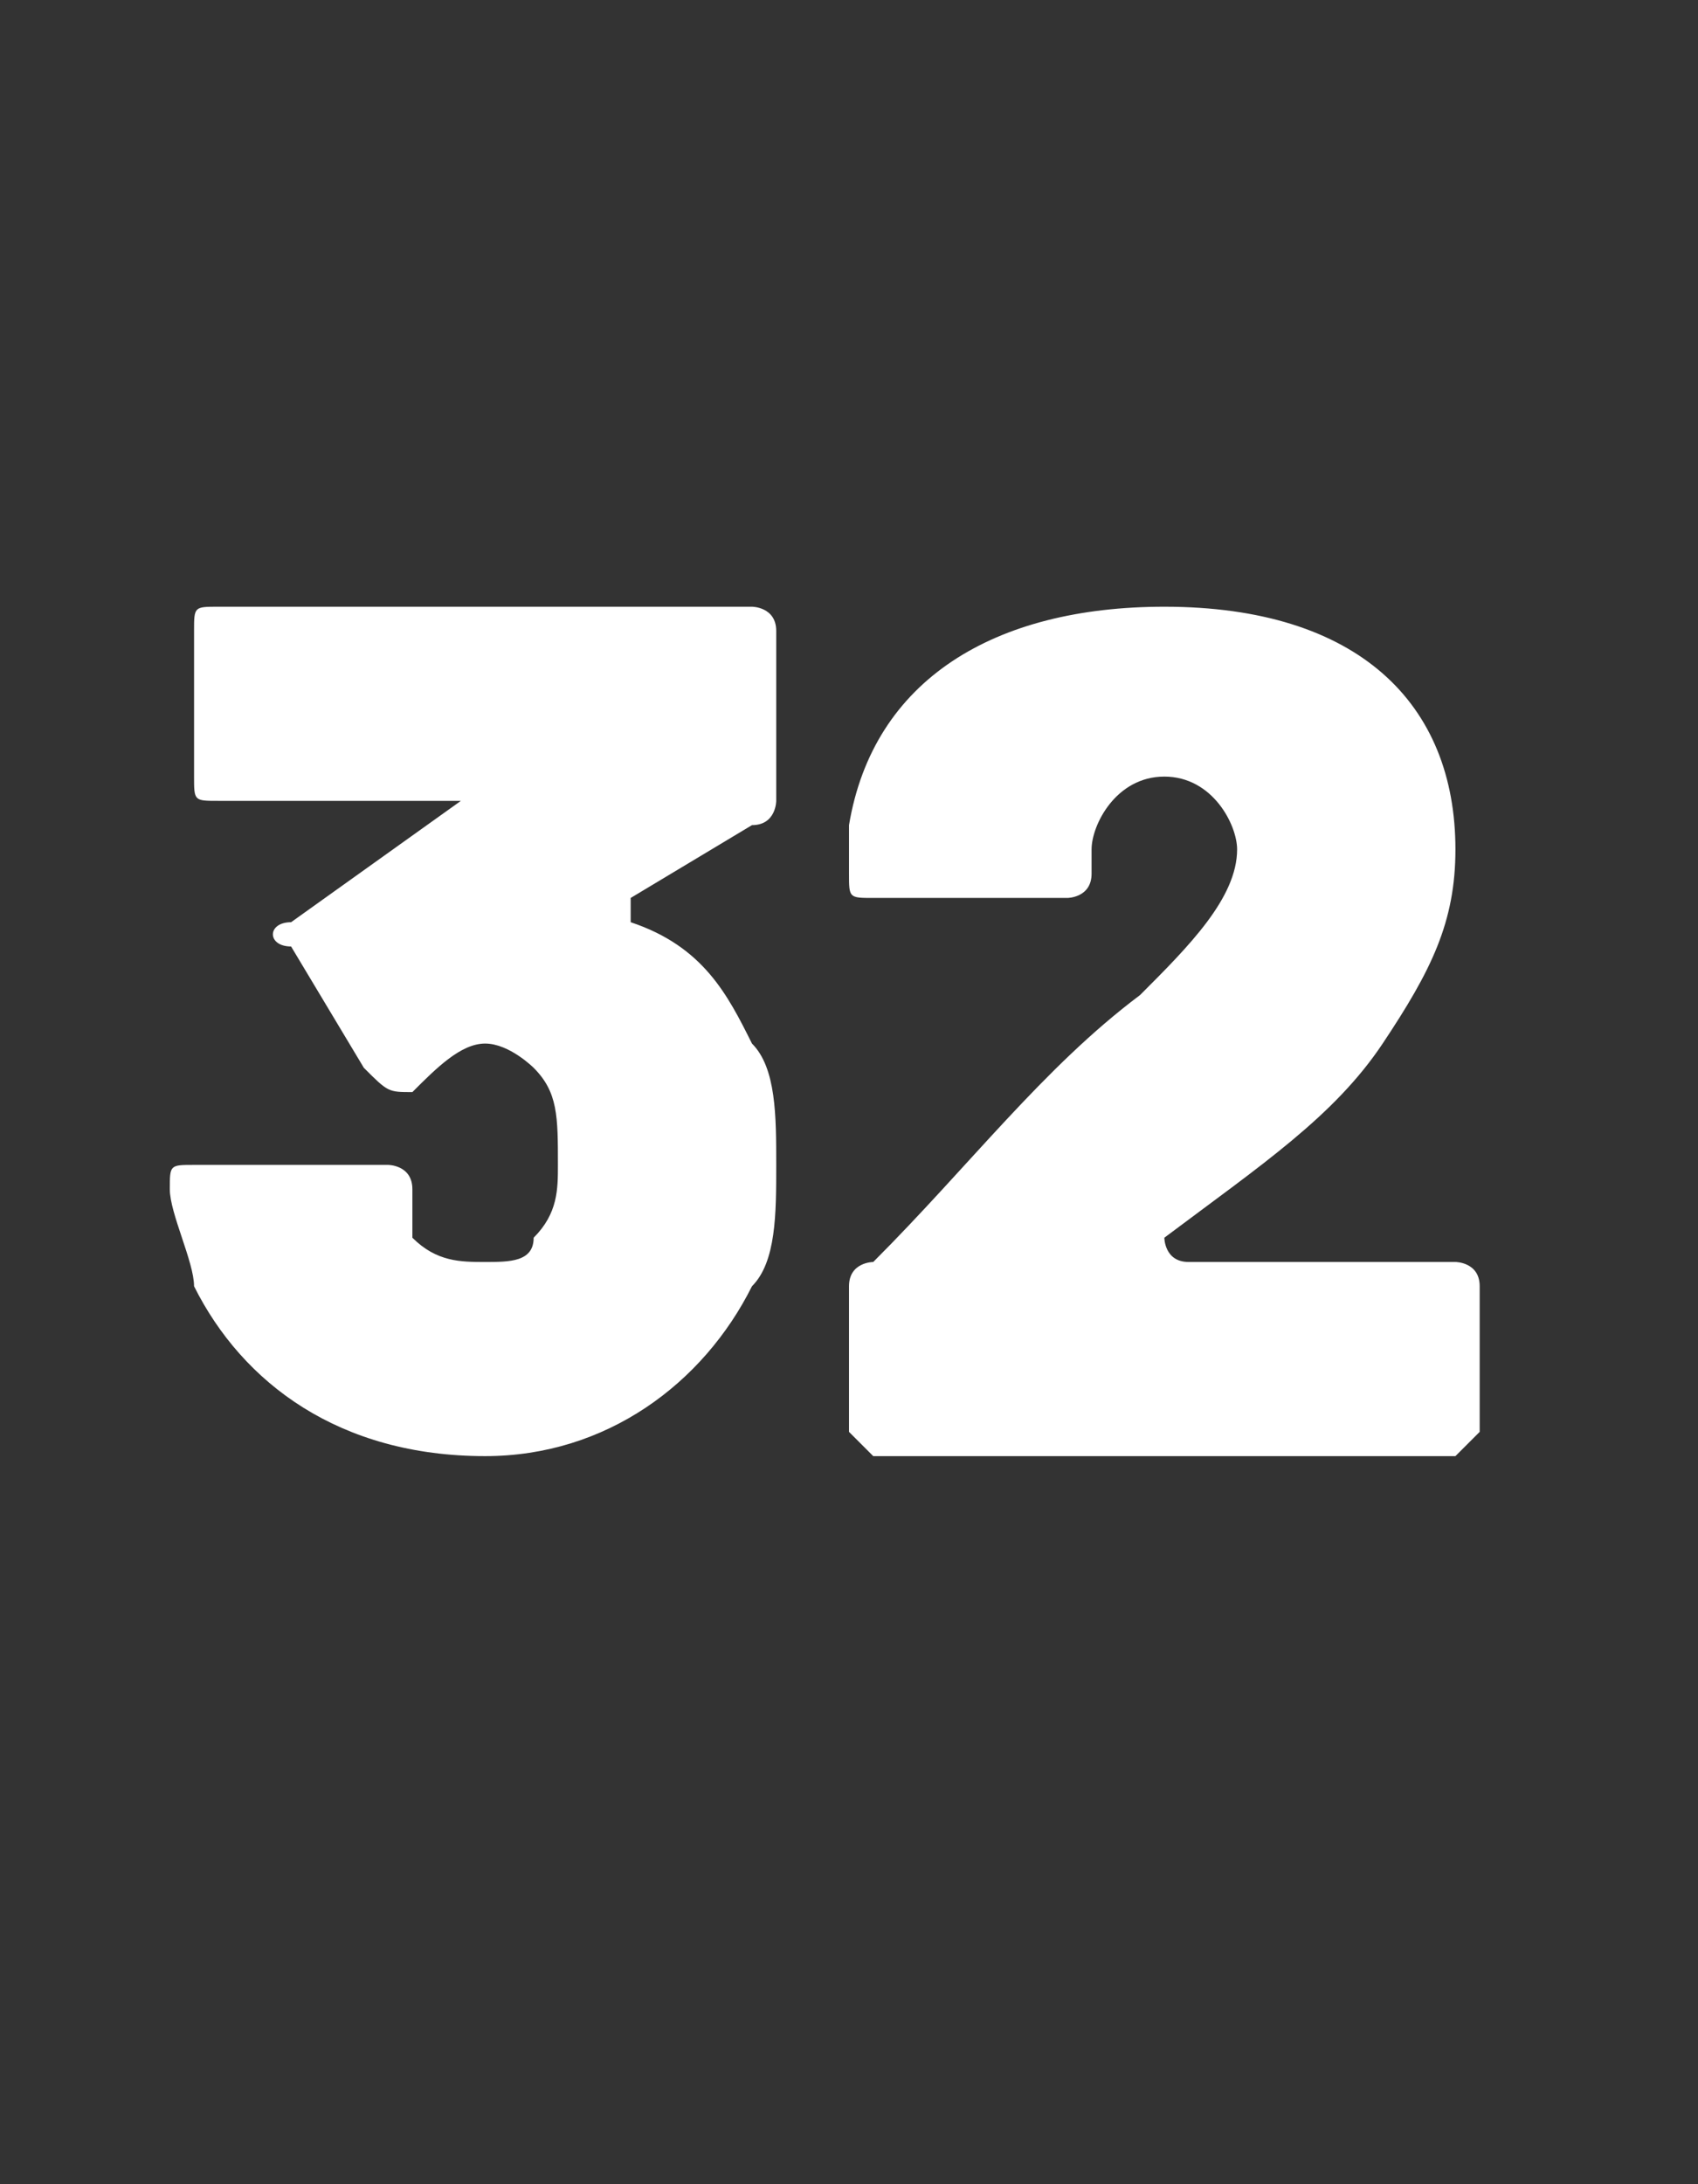 <?xml version="1.0" standalone="no"?>
<!DOCTYPE svg PUBLIC "-//W3C//DTD SVG 1.1//EN" "http://www.w3.org/Graphics/SVG/1.1/DTD/svg11.dtd">
<svg xmlns="http://www.w3.org/2000/svg" version="1.1" width="7px" height="9px" viewBox="0 -1 7 9" style="top:-1px">
  <rect x="0" y="-1" width="7" height="9" fill="#333333" stroke="none"/>
  <desc>32</desc>
  <defs/>
  <g id="Polygon122863">
    <path d="M 3.2 3.8 C 3.2 4 3.2 4.2 3.1 4.3 C 2.9 4.7 2.5 5 2 5 C 1.4 5 1 4.7 0.8 4.3 C 0.8 4.2 0.7 4 0.7 3.9 C 0.7 3.8 0.7 3.8 0.8 3.8 C 0.8 3.8 1.6 3.8 1.6 3.8 C 1.6 3.8 1.7 3.8 1.7 3.9 C 1.7 3.9 1.7 4 1.7 4.1 C 1.8 4.2 1.9 4.2 2 4.2 C 2.1 4.2 2.2 4.2 2.2 4.1 C 2.3 4 2.3 3.9 2.3 3.8 C 2.3 3.6 2.3 3.5 2.2 3.4 C 2.2 3.4 2.1 3.3 2 3.3 C 1.9 3.3 1.8 3.4 1.7 3.5 C 1.6 3.5 1.6 3.5 1.5 3.4 C 1.5 3.4 1.2 2.9 1.2 2.9 C 1.1 2.9 1.1 2.8 1.2 2.8 C 1.2 2.8 1.9 2.3 1.9 2.3 C 1.9 2.3 1.9 2.3 1.9 2.3 C 1.9 2.3 0.9 2.3 0.9 2.3 C 0.8 2.3 0.8 2.3 0.8 2.2 C 0.8 2.2 0.8 1.6 0.8 1.6 C 0.8 1.5 0.8 1.5 0.9 1.5 C 0.9 1.5 3.1 1.5 3.1 1.5 C 3.1 1.5 3.2 1.5 3.2 1.6 C 3.2 1.6 3.2 2.3 3.2 2.3 C 3.2 2.3 3.2 2.4 3.1 2.4 C 3.1 2.4 2.6 2.7 2.6 2.7 C 2.6 2.8 2.6 2.8 2.6 2.8 C 2.9 2.9 3 3.1 3.1 3.3 C 3.2 3.4 3.2 3.6 3.2 3.8 Z M 3.5 4.9 C 3.5 4.9 3.5 4.3 3.5 4.3 C 3.5 4.2 3.6 4.2 3.6 4.2 C 4 3.8 4.3 3.4 4.7 3.1 C 4.9 2.9 5.1 2.7 5.1 2.5 C 5.1 2.4 5 2.2 4.8 2.2 C 4.6 2.2 4.5 2.4 4.5 2.5 C 4.5 2.5 4.5 2.6 4.5 2.6 C 4.5 2.7 4.4 2.7 4.4 2.7 C 4.4 2.7 3.6 2.7 3.6 2.7 C 3.5 2.7 3.5 2.7 3.5 2.6 C 3.5 2.6 3.5 2.4 3.5 2.4 C 3.6 1.8 4.1 1.5 4.8 1.5 C 5.6 1.5 6 1.9 6 2.5 C 6 2.8 5.9 3 5.7 3.3 C 5.5 3.6 5.2 3.8 4.8 4.1 C 4.8 4.1 4.8 4.2 4.9 4.2 C 4.9 4.2 6 4.2 6 4.2 C 6 4.2 6.1 4.2 6.1 4.3 C 6.1 4.3 6.1 4.9 6.1 4.9 C 6.1 4.9 6 5 6 5 C 6 5 3.6 5 3.6 5 C 3.6 5 3.5 4.9 3.5 4.9 Z " stroke="none" fill="#fff"/>
  </g>
</svg>